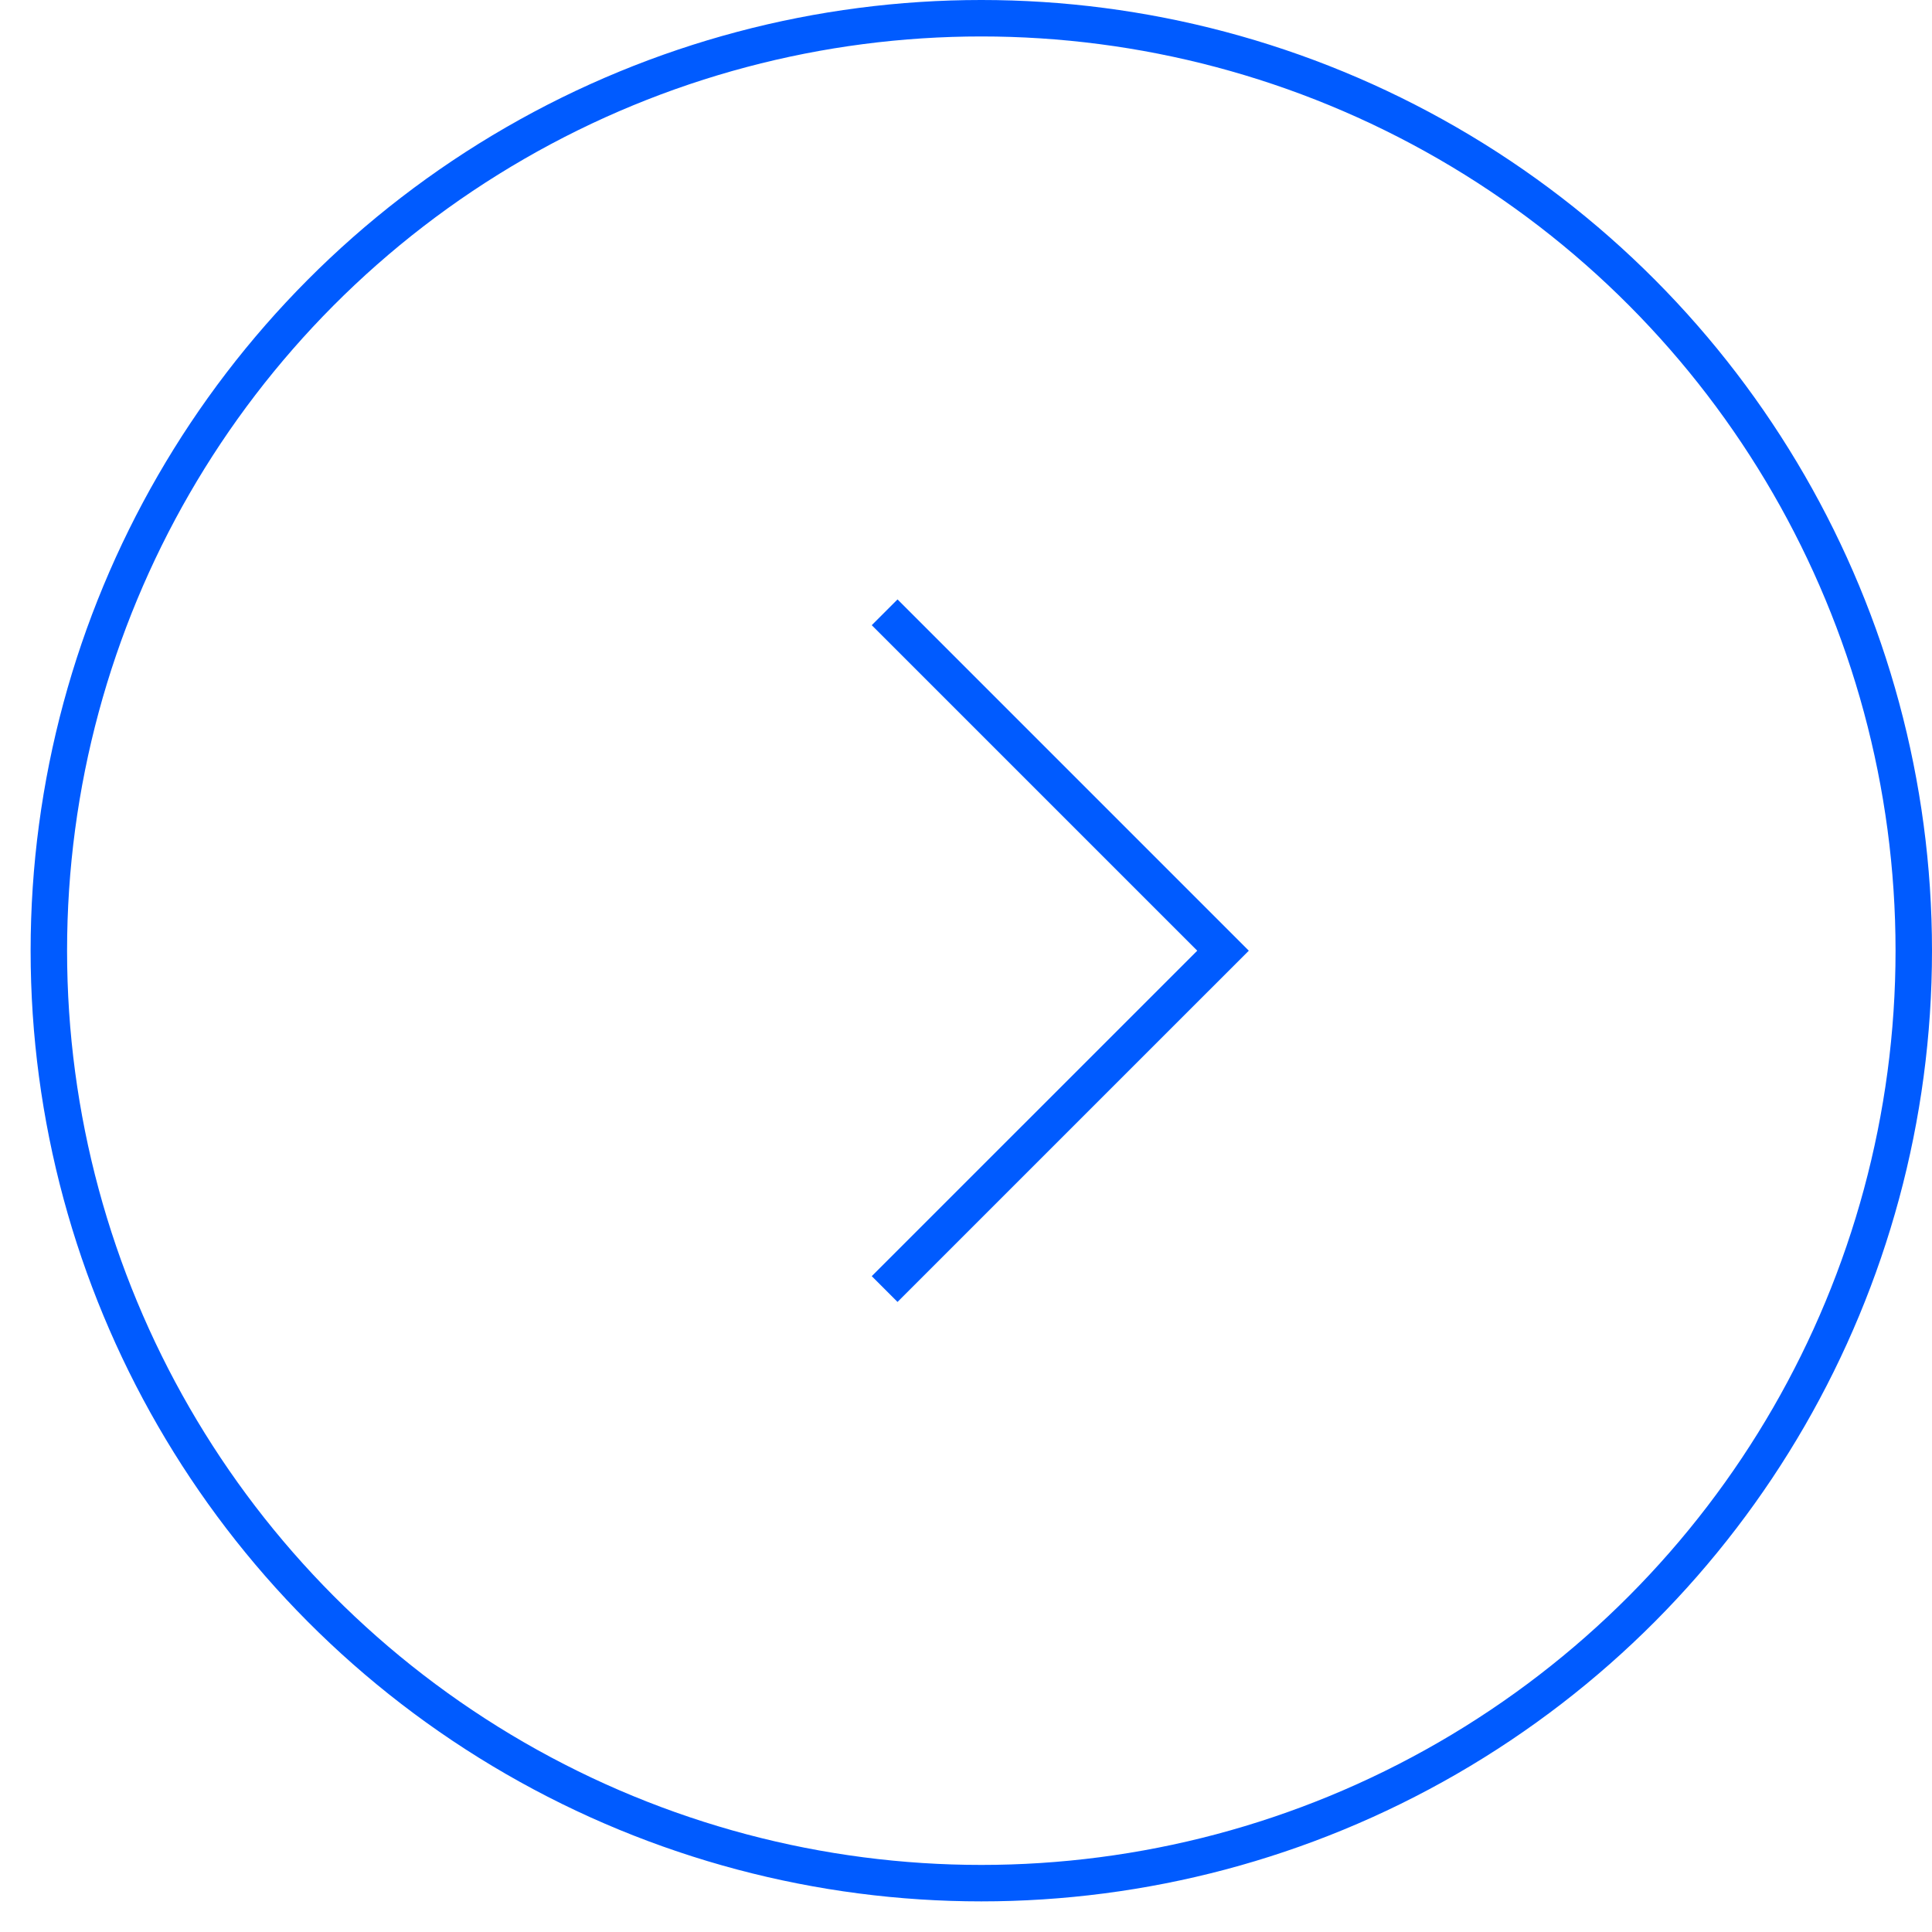 <?xml version="1.0" encoding="UTF-8"?> <svg xmlns="http://www.w3.org/2000/svg" width="53" height="53" viewBox="0 0 53 53" fill="none"> <circle r="25.58" transform="matrix(-1 0 0 1 26.92 26.08)" stroke="#005BFF"></circle> <path d="M24.268 16.797L33.551 26.08L24.268 35.362" stroke="#005BFF"></path> </svg> 